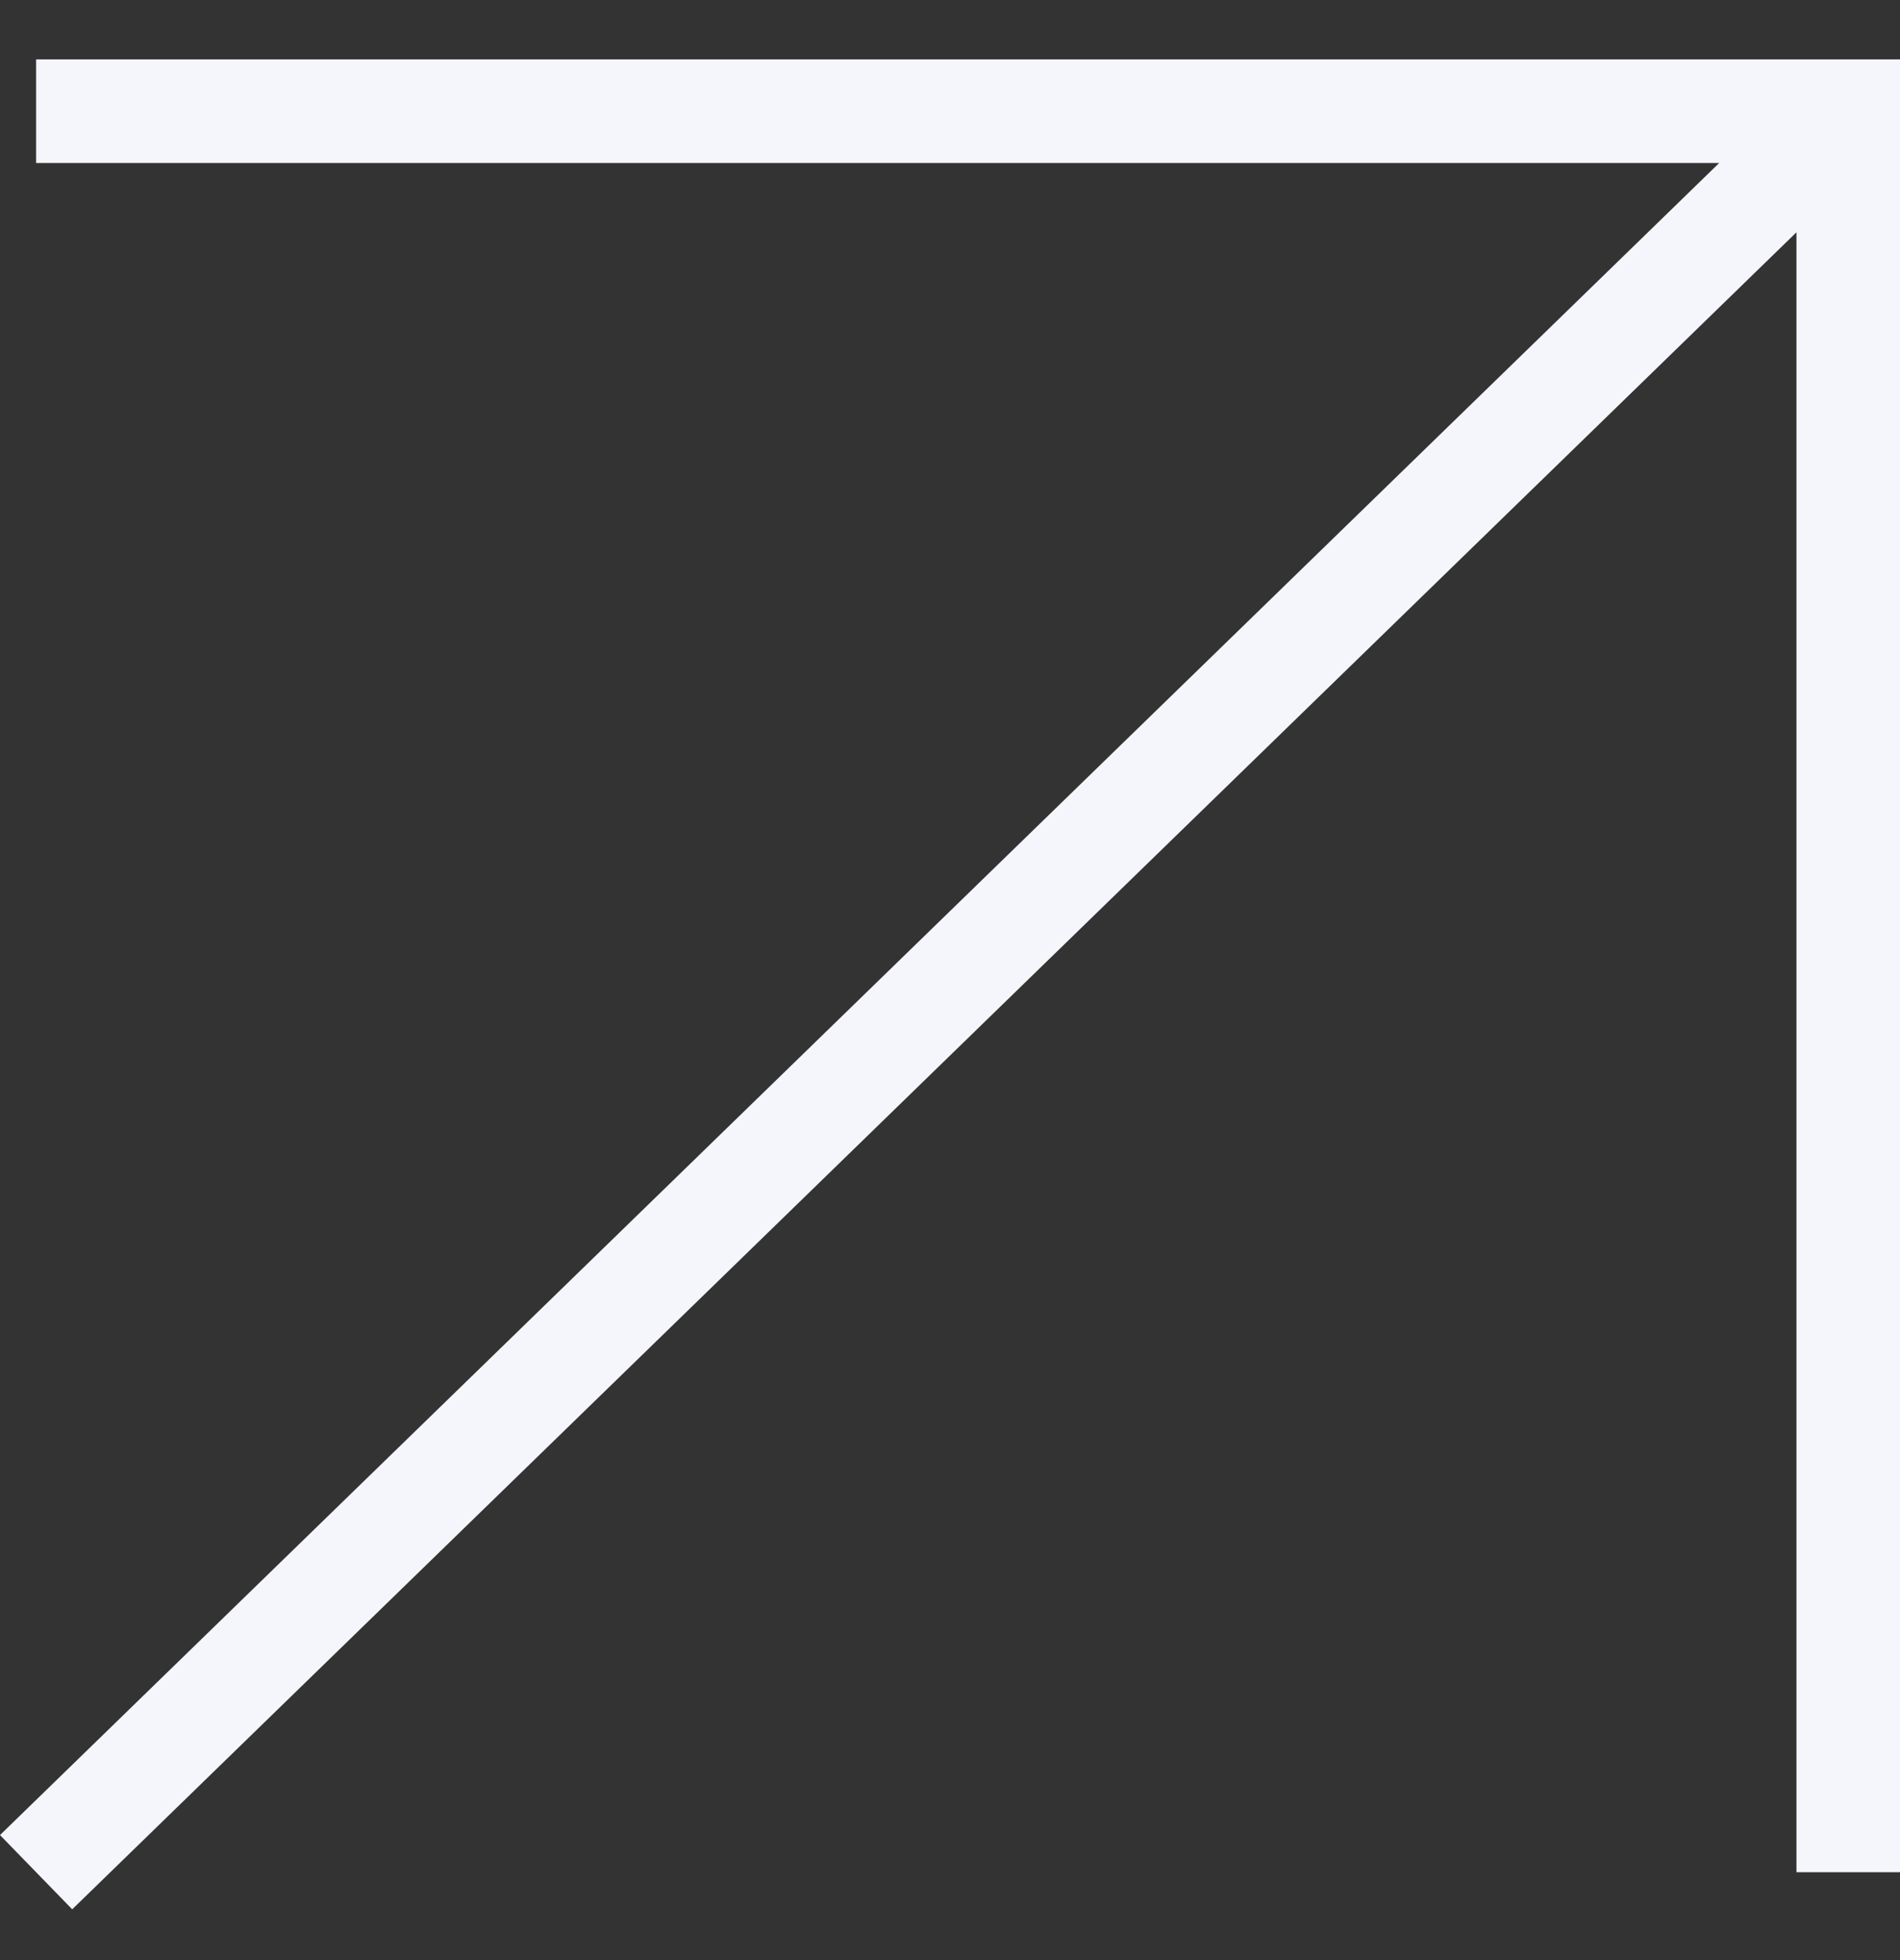 <?xml version="1.0" encoding="utf-8"?>
<svg xmlns="http://www.w3.org/2000/svg" fill="none" height="100%" overflow="visible" preserveAspectRatio="none" style="display: block;" viewBox="0 0 32 33" width="100%">
<rect x="0" y="0" width="32" height="33" fill="#333333" stroke="none"/>
<g id="frame">
<path d="M32 1V2.216V31.52H30.256V3.911L1.216 32.145L-0 30.895L28.955 2.744L0.608 2.744L0.608 1L30.749 1L32 1Z" fill="#F4F6FB" id="Arrow vector"/>
</g>
</svg>